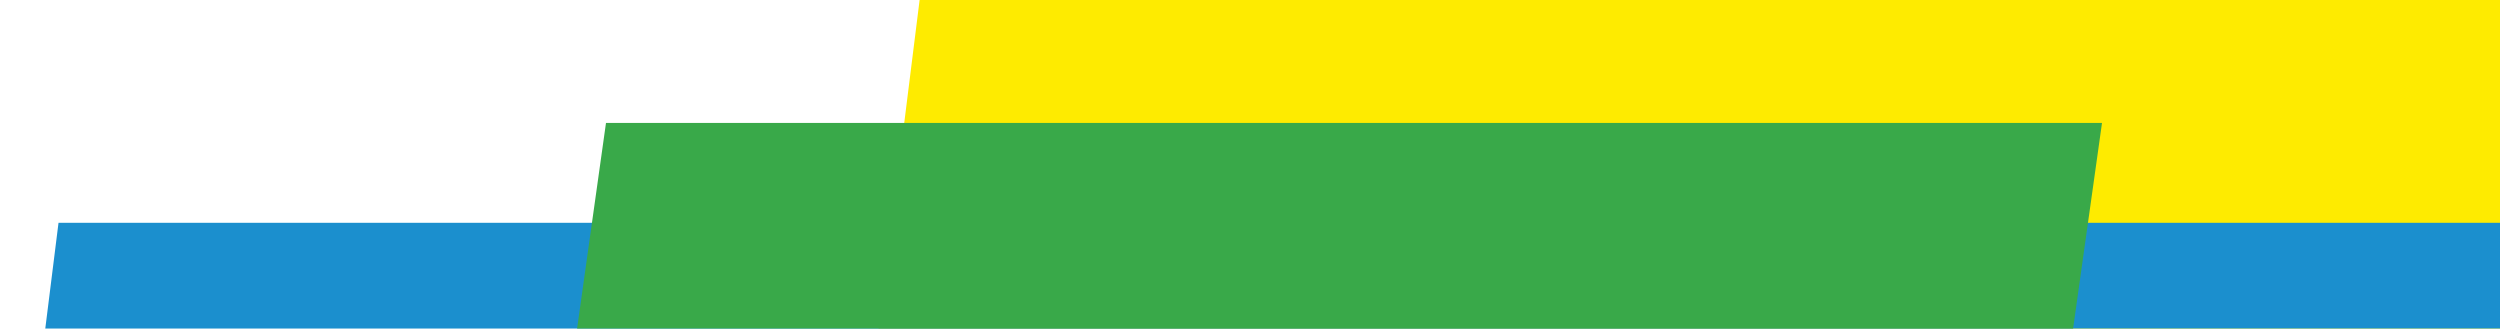 <?xml version="1.0" encoding="utf-8"?>
<!-- Generator: Adobe Illustrator 16.0.0, SVG Export Plug-In . SVG Version: 6.00 Build 0)  -->
<!DOCTYPE svg PUBLIC "-//W3C//DTD SVG 1.1//EN" "http://www.w3.org/Graphics/SVG/1.1/DTD/svg11.dtd">
<svg version="1.1" id="Livello_1" xmlns="http://www.w3.org/2000/svg" xmlns:xlink="http://www.w3.org/1999/xlink" x="0px" y="0px"
	 width="463.675px" height="60.935px" viewBox="0 0 463.675 60.935" style="enable-background:new 0 0 463.675 60.935;"
	 xml:space="preserve">
<style type="text/css">
<![CDATA[
	.st0{fill:#E11F26;}
	.st1{fill:#1B8FCE;}
	.st2{clip-path:url(#SVGID_2_);}
	.st3{fill:#FEEB00;}
	.st4{fill:#39A949;}
]]>
</style>
<g>
	<defs>
		<rect id="SVGID_1_" width="463.675" height="60.935"/>
	</defs>
	<clipPath id="SVGID_2_">
		<use xlink:href="#SVGID_1_"  style="overflow:visible;"/>
	</clipPath>
	<g class="st2">
		<polygon class="st3" points="483.816,0 453.826,239.781 140.567,239.781 170.561,0 		"/>
		<polygon class="st0" points="7.991,399.356 -38.797,399.356 -5.098,159.575 41.69,159.575 		"/>
		<polygon class="st1" points="481.904,41.326 439.607,379.441 -31.445,379.441 10.852,41.326 		"/>
		<polygon class="st4" points="356.16,262.588 78.693,262.588 112.393,22.806 389.859,22.806 		"/>
	</g>
</g>
</svg>
